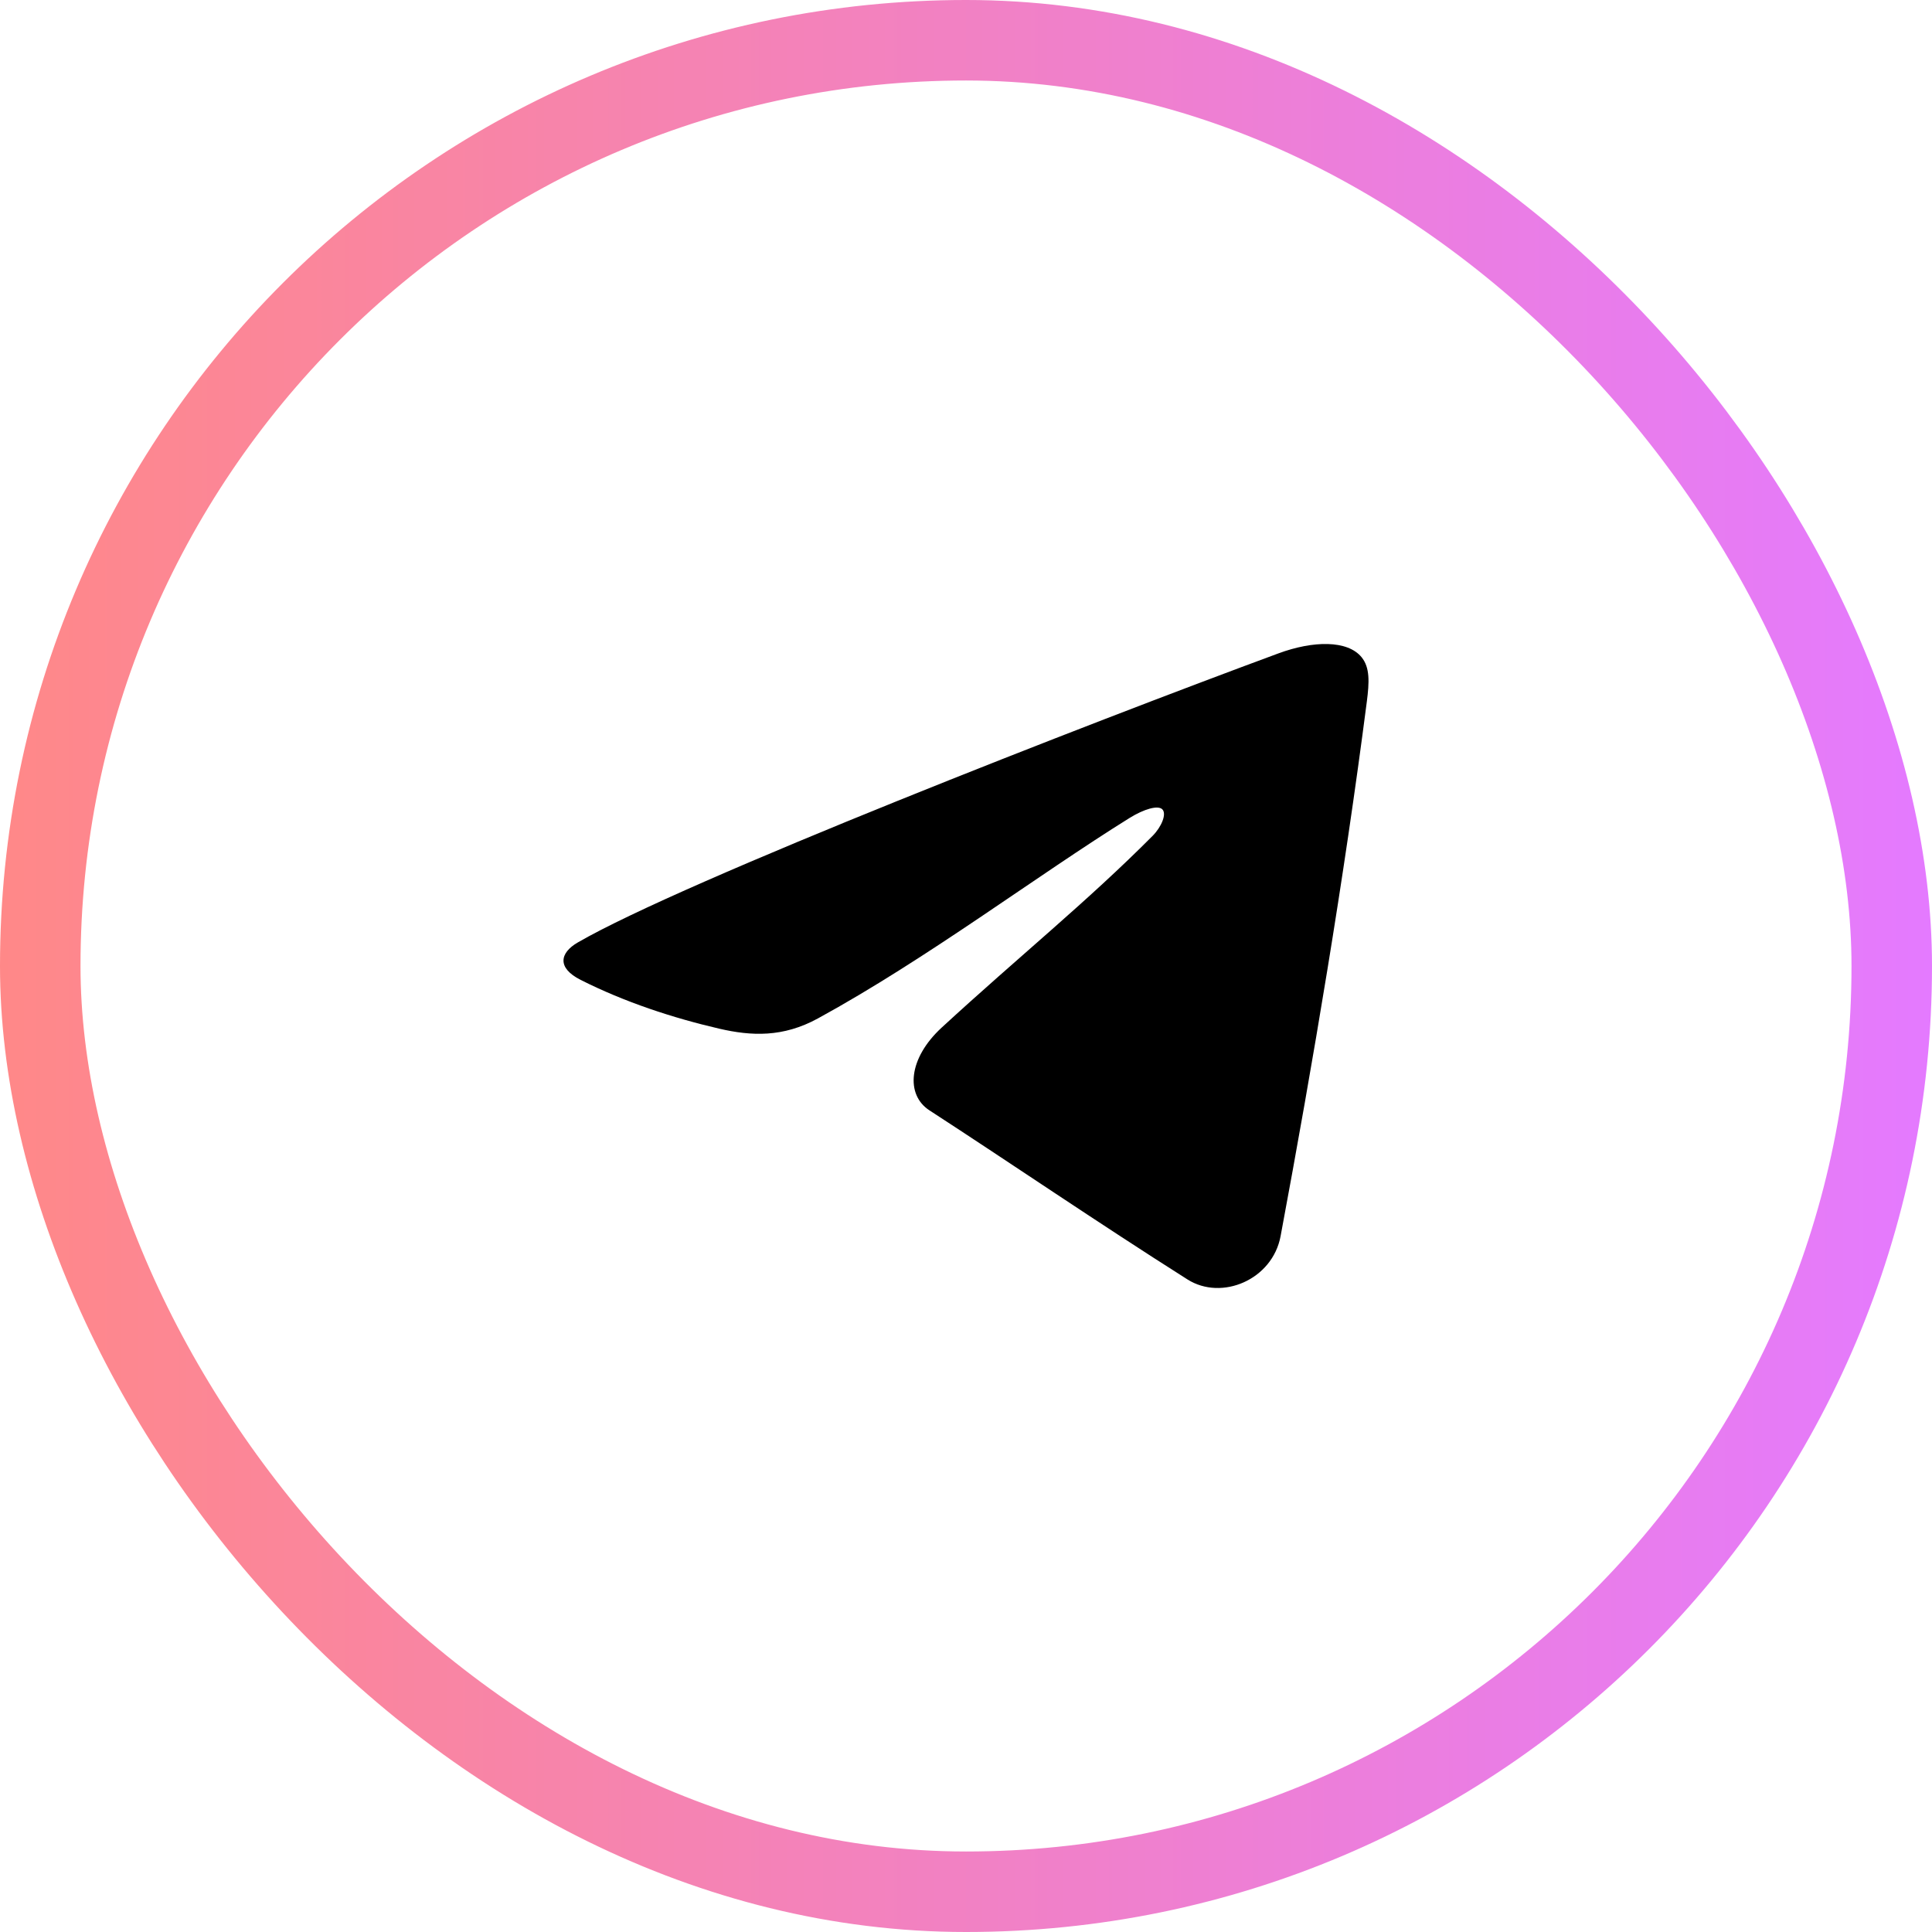 <svg width="48" height="48" viewBox="0 0 48 48" fill="none" xmlns="http://www.w3.org/2000/svg">
<rect x="1" y="1" width="46" height="46" rx="23" stroke="url(#paint0_linear_479_4141)" stroke-width="2"/>
<path fill-rule="evenodd" clip-rule="evenodd" d="M14.426 24.345C13.834 24.046 13.906 23.675 14.355 23.415C16.98 21.895 27.115 17.948 31.76 16.234C32.632 15.912 33.48 15.903 33.828 16.328C34.039 16.586 34.02 16.952 33.959 17.427C33.392 21.822 32.63 26.352 31.816 30.712C31.614 31.794 30.355 32.327 29.502 31.787C27.226 30.345 25.095 28.887 23.091 27.586C22.497 27.2 22.562 26.297 23.397 25.529C25.325 23.755 27.011 22.401 28.636 20.767C28.857 20.545 28.994 20.217 28.875 20.105C28.767 20.003 28.429 20.096 28.064 20.322C25.748 21.763 23.037 23.818 20.32 25.303C19.452 25.778 18.668 25.742 17.869 25.557C16.719 25.29 15.519 24.897 14.426 24.345Z" fill="black"/>
<defs>
<linearGradient id="paint0_linear_479_4141" x1="0" y1="0" x2="48" y2="-3.13153e-06" gradientUnits="userSpaceOnUse">
<stop stop-color="#FF8888"/>
<stop offset="1" stop-color="#E47AFF"/>
</linearGradient>
</defs>
</svg>
